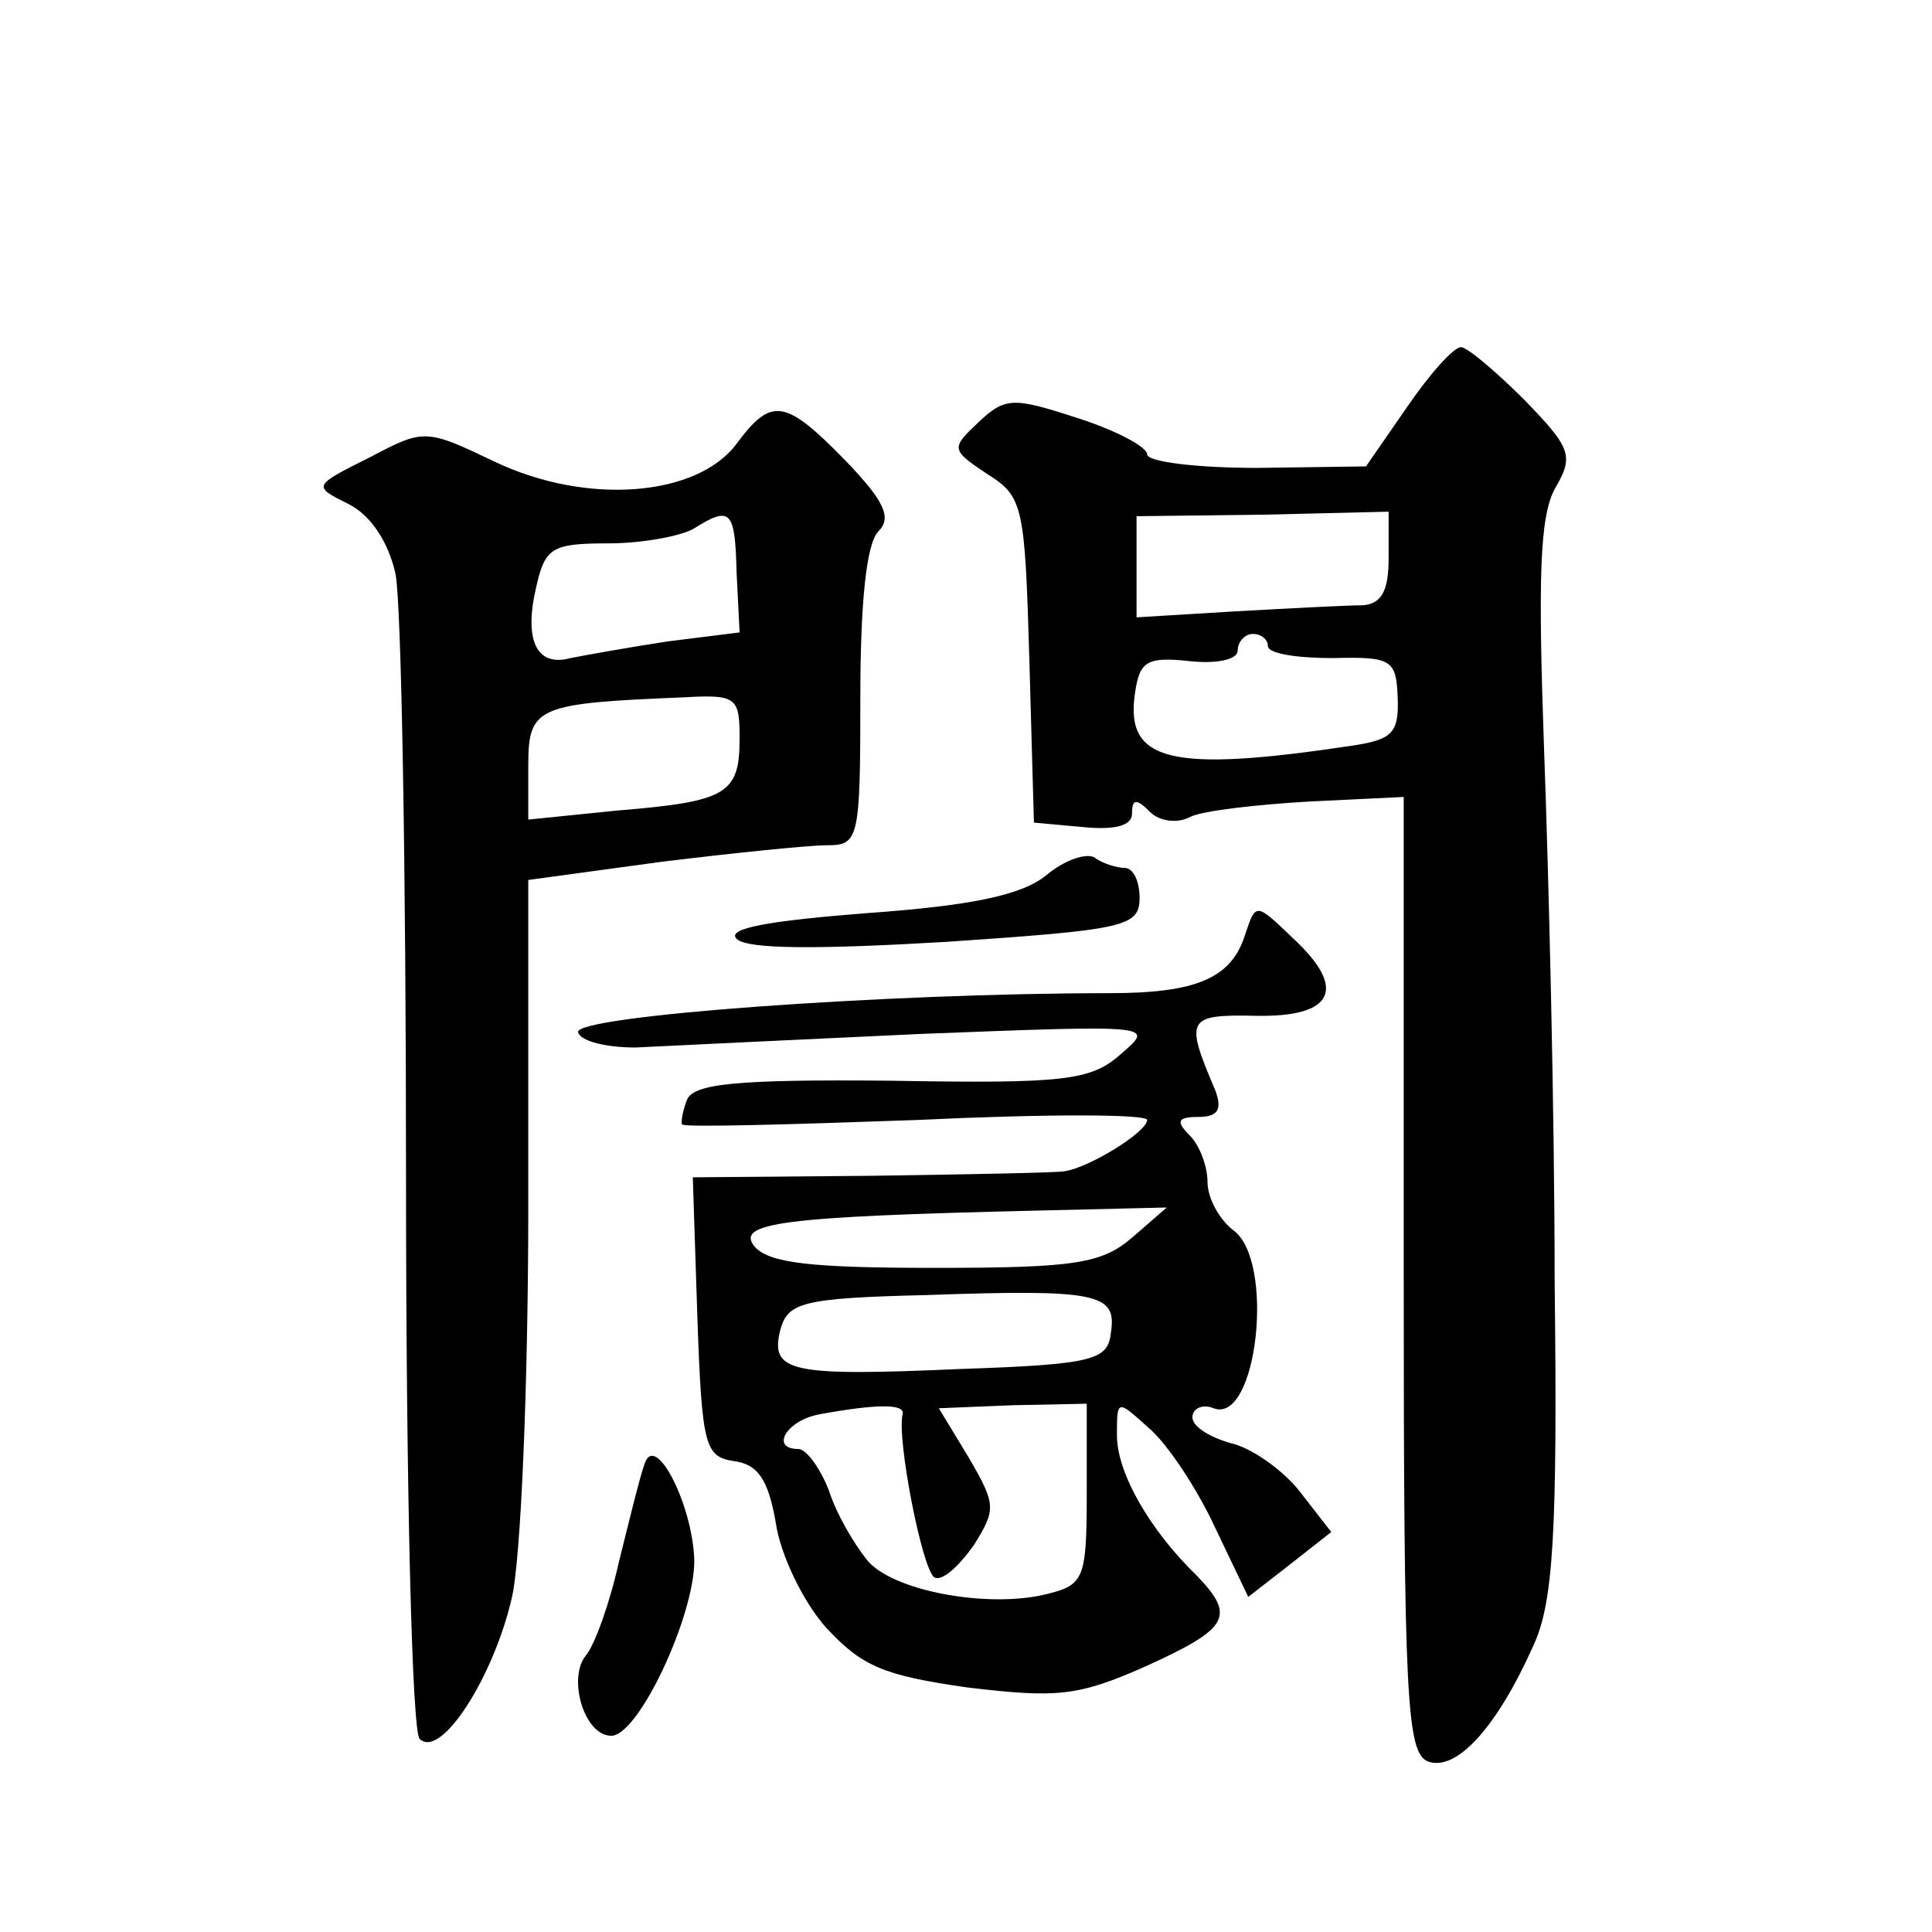 <?xml version="1.0" standalone="no"?>
<!DOCTYPE svg PUBLIC "-//W3C//DTD SVG 20010904//EN"
 "http://www.w3.org/TR/2001/REC-SVG-20010904/DTD/svg10.dtd">
<svg version="1.0" xmlns="http://www.w3.org/2000/svg"
 width="128pt" height="128pt" viewBox="0 0 128 128"
 preserveAspectRatio="xMidYMid meet">
<g transform="translate(0,128) scale(0.1,-0.1)"
fill="#0" stroke="none">
<path d="M932 1010 l-27 -39 -72 -1 c-40 0 -73 4 -73 9 0 5 -21 16 -46 24 -43 14
-48 14 -66 -3 -18 -17 -18 -18 6 -34 24 -15 25 -21 28 -124 l3 -107 33 -3 c21 -2
32 1 32 9 0 10 3 10 12 1 6 -6 18 -8 27 -3 9 4 44 8 79 10 l62 3 0 -316 c0 -283
2 -317 16 -323 19 -7 46 23 70 77 13 28 16 74 14 240 0 113 -4 272 -7 353 -4 113
-3 154 7 173 13 22 11 27 -20 59 -19 19 -38 35 -42 35 -5 0 -21 -18 -36 -40z m-12
-100 c0 -22 -5 -30 -17 -31 -10 0 -48 -2 -84 -4 l-66 -4 0 33 0 34 84 1 83 2 0
-31z m-80 -58 c0 -5 19 -8 43 -8 39 1 42 -1 43 -26 1 -24 -4 -28 -30 -32 -120 -18
-151 -11 -144 35 3 21 8 24 36 21 18 -2 32 1 32 7 0 6 5 11 10 11 6 0 10 -4 10
-8z M488 986 c-26 -35 -99 -41 -160 -12 -46 22 -47 22 -83 3 -38 -19 -38 -19 -14
-31 14 -7 26 -24 31 -46 4 -19 7 -199 7 -399 0 -210 4 -368 9 -373 14 -14 49 41
61 93 6 24 11 141 11 260 l0 216 88 12 c49 6 98 11 110 11 21 0 22 4 22 98 0 63
4 102 12 110 9 9 4 20 -22 47 -40 41 -49 42 -72 11z m0 -85 l2 -40 -48 -6 c-26
-4 -54 -9 -64 -11 -22 -6 -31 11 -23 46 6 27 10 30 48 30 23 0 49 5 57 10 24 15
27 12 28 -29z m2 -110 c0 -37 -8 -42 -81 -48 l-59 -6 0 36 c0 39 6 41 103 45 35
2 37 0 37 -27z M693 700 c-16 -13 -49 -20 -119 -25 -64 -5 -93 -10 -86 -17 7 -7
54 -7 139 -2 118 8 128 10 128 29 0 11 -4 20 -10 20 -5 0 -15 3 -20 7 -6 3 -20
-2 -32 -12z M825 661 c-9 -29 -32 -39 -90 -39 -147 0 -356 -15 -352 -26 2 -6 19
-10 38 -10 19 1 104 5 189 9 155 6 155 6 133 -13 -20 -18 -37 -20 -153 -18 -103
1 -131 -2 -135 -13 -3 -8 -4 -15 -3 -16 2 -2 72 0 156 3 83 4 152 4 152 0 0 -8
-39 -32 -55 -34 -5 -1 -63 -2 -128 -3 l-118 -1 3 -92 c3 -86 5 -93 24 -96 16 -2
23 -12 28 -41 3 -21 18 -52 33 -69 24 -26 38 -32 94 -40 59 -7 73 -6 118 14 55
25 60 33 34 60 -31 30 -53 68 -53 93 0 24 0 24 21 5 12 -10 32 -40 44 -66 l22 -46
27 21 28 22 -21 27 c-11 14 -32 29 -46 32 -14 4 -25 11 -25 17 0 6 7 9 14 6 29
-11 41 98 13 118 -9 7 -17 21 -17 32 0 10 -5 24 -12 31 -9 9 -8 12 6 12 13 0 16
5 11 18 -20 47 -19 50 27 49 52 -1 61 18 24 52 -24 23 -24 23 -31 2z m-75 -201
c-20 -17 -37 -20 -130 -20 -82 0 -110 3 -120 14 -13 16 18 20 189 24 l84 2 -23
-20z m-14 -63 c-2 -18 -11 -21 -100 -24 -113 -5 -126 -2 -119 26 5 18 14 21 97
23 114 4 126 1 122 -25z m-138 -54 c-4 -16 13 -103 21 -108 5 -3 16 7 26 21 15
24 15 27 -3 58 l-20 33 49 2 49 1 0 -60 c0 -56 -2 -60 -26 -66 -39 -10 -104 2 -120
23 -8 10 -20 30 -25 46 -6 15 -15 27 -20 27 -19 0 -8 19 14 23 38 7 57 7 55 0z
M427 310 c-3 -8 -10 -37 -17 -65 -6 -27 -16 -55 -22 -62 -12 -15 -1 -53 17 -53
18 0 55 79 55 116 -1 37 -26 86 -33 64z"/>
</g>
</svg>
